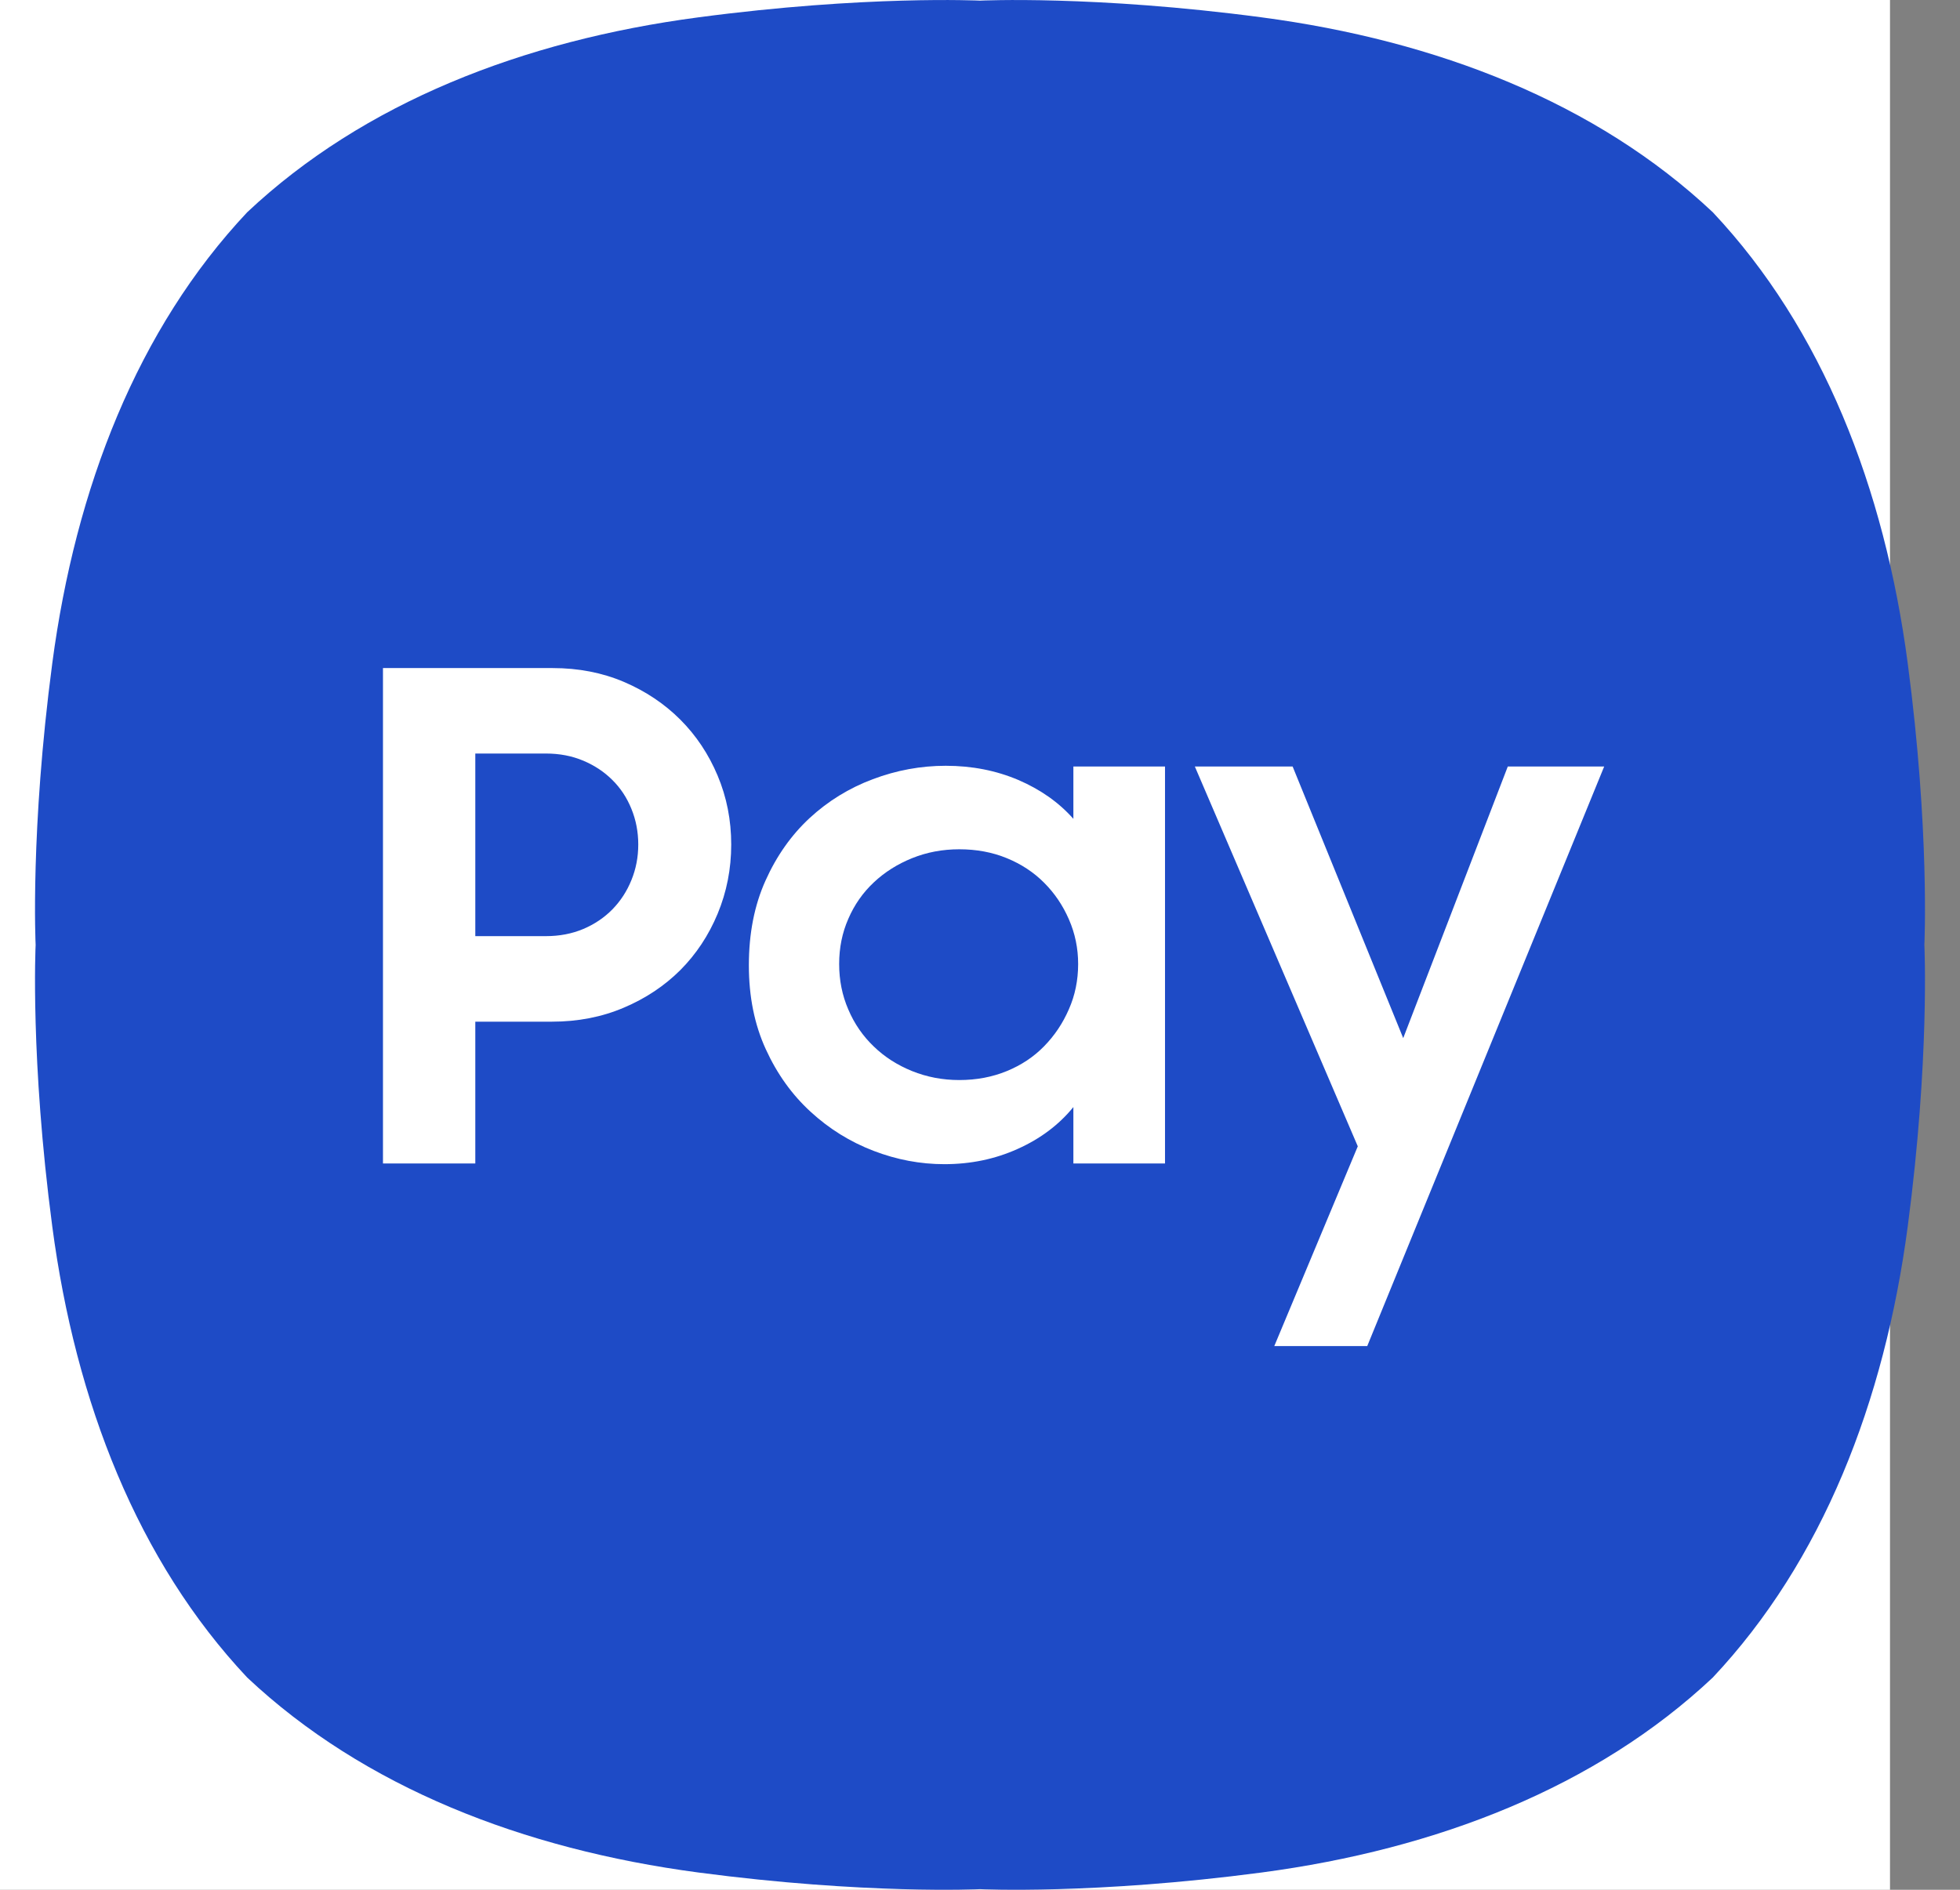 <svg width="28" height="27" viewBox="0 0 28 27" fill="none" xmlns="http://www.w3.org/2000/svg">
<rect x="0" y="0" width="28" height="27" fill="#808080" stroke="none"/>
<rect width="27" height="27" fill="white"/>
<path d="M27.253 9.475C26.921 6.968 26.033 4.696 24.468 3.032H24.468C22.804 1.467 20.532 0.58 18.025 0.248C15.63 -0.07 14 0.009 14 0.009C14 0.009 12.37 -0.07 9.975 0.248C7.468 0.58 5.196 1.467 3.532 3.032C1.967 4.696 1.079 6.968 0.747 9.475C0.43 11.869 0.509 13.5 0.509 13.5C0.509 13.5 0.43 15.13 0.747 17.525C1.079 20.032 1.967 22.304 3.532 23.968V23.968C5.196 25.533 7.468 26.42 9.975 26.753C12.37 27.07 14 26.991 14 26.991C14 26.991 15.63 27.07 18.025 26.753C20.532 26.42 22.804 25.533 24.468 23.968L24.468 23.968C26.033 22.304 26.921 20.032 27.253 17.525C27.57 15.13 27.491 13.5 27.491 13.5C27.491 13.5 27.57 11.869 27.253 9.475Z" fill="#1E4BC6"/>
<path d="M5.471 9.545H7.896C8.264 9.545 8.604 9.611 8.914 9.743C9.224 9.876 9.492 10.055 9.719 10.282C9.945 10.508 10.123 10.775 10.252 11.082C10.381 11.389 10.446 11.717 10.446 12.066C10.446 12.415 10.381 12.744 10.252 13.055C10.123 13.365 9.945 13.633 9.719 13.86C9.492 14.086 9.222 14.266 8.909 14.398C8.596 14.531 8.255 14.597 7.886 14.597H6.79V16.623H5.471V9.545ZM6.79 10.766V13.375H7.799C7.993 13.375 8.17 13.341 8.332 13.273C8.493 13.205 8.632 13.111 8.749 12.992C8.866 12.872 8.956 12.733 9.02 12.575C9.085 12.416 9.118 12.247 9.118 12.066C9.118 11.885 9.085 11.715 9.02 11.556C8.956 11.398 8.866 11.261 8.749 11.145C8.632 11.028 8.493 10.936 8.332 10.868C8.17 10.8 7.993 10.766 7.799 10.766H6.79Z" fill="white"/>
<path d="M13.491 16.633C13.149 16.633 12.811 16.57 12.478 16.442C12.145 16.314 11.846 16.129 11.581 15.885C11.316 15.643 11.102 15.345 10.941 14.993C10.779 14.641 10.698 14.24 10.698 13.792C10.698 13.337 10.777 12.934 10.936 12.581C11.094 12.229 11.304 11.931 11.566 11.688C11.828 11.446 12.129 11.26 12.468 11.133C12.807 11.005 13.155 10.941 13.511 10.941C13.885 10.941 14.231 11.009 14.548 11.144C14.864 11.28 15.127 11.465 15.334 11.699V10.951H16.643V16.623H15.334V15.817C15.127 16.071 14.862 16.27 14.538 16.415C14.215 16.561 13.866 16.633 13.491 16.633ZM13.704 15.431C13.95 15.431 14.176 15.388 14.383 15.303C14.59 15.218 14.768 15.1 14.916 14.948C15.065 14.796 15.183 14.62 15.27 14.419C15.358 14.22 15.402 14.004 15.402 13.773C15.402 13.548 15.358 13.336 15.27 13.135C15.183 12.935 15.065 12.761 14.916 12.612C14.768 12.463 14.59 12.346 14.383 12.261C14.176 12.176 13.95 12.134 13.704 12.134C13.465 12.134 13.241 12.176 13.03 12.261C12.82 12.346 12.638 12.461 12.483 12.607C12.327 12.753 12.206 12.926 12.119 13.127C12.031 13.327 11.988 13.543 11.988 13.773C11.988 14.004 12.031 14.221 12.119 14.424C12.206 14.628 12.327 14.803 12.483 14.952C12.638 15.102 12.82 15.218 13.03 15.303C13.241 15.388 13.465 15.431 13.704 15.431Z" fill="white"/>
<path d="M19.397 16.378L17.069 10.951H18.466L20.046 14.832L21.54 10.951H22.917L19.532 19.232H18.204L19.397 16.378Z" fill="white"/>
</svg>
